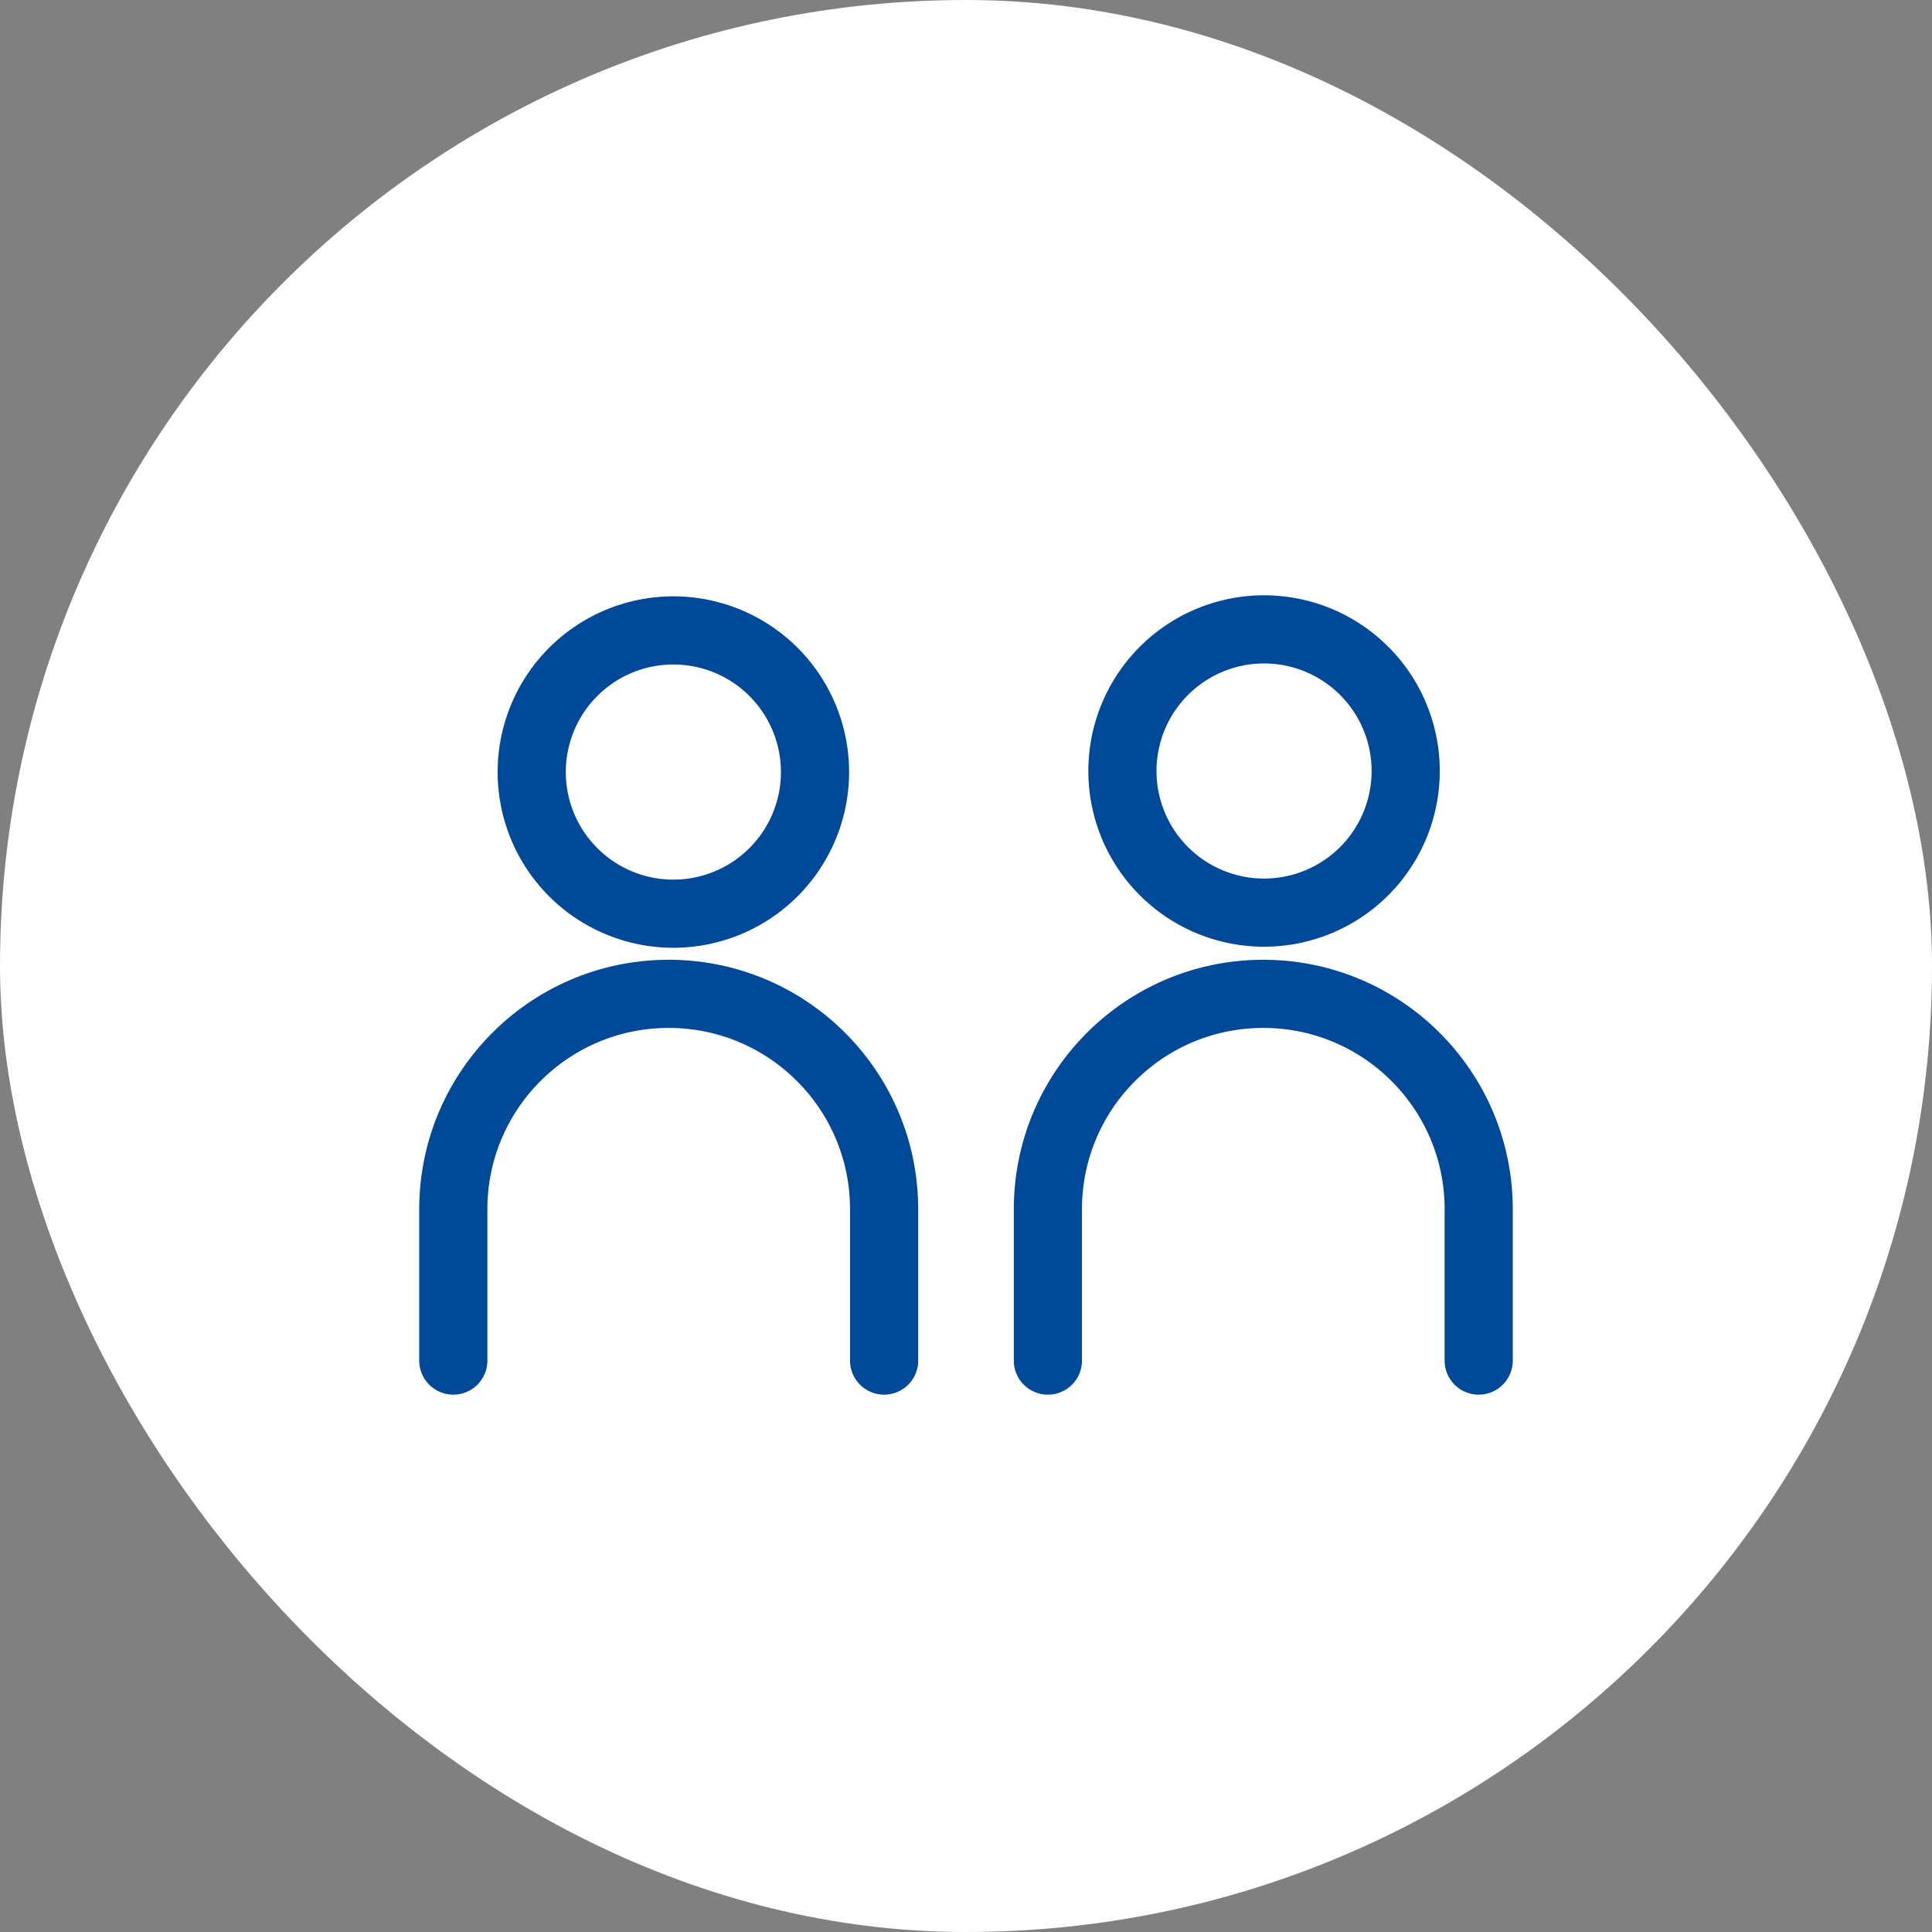 <svg width="120" height="120" viewBox="0 0 120 120" fill="none" xmlns="http://www.w3.org/2000/svg"><rect x="0" y="0" width="120" height="120" fill="#808080" stroke="none"/><rect width="120" height="120" rx="60" fill="#fff"/><path d="M50.38 50.002a8.797 8.797 0 10-17.112-4.096 8.797 8.797 0 0017.111 4.096zM28.156 84.508V75.11c0-7.39 5.989-13.38 13.379-13.38s13.379 5.99 13.379 13.38v9.398m29.773-30.353a8.797 8.797 0 10-12.44-12.441 8.797 8.797 0 0012.44 12.441zM65.086 84.508V75.11c0-7.39 5.989-13.38 13.379-13.38s13.38 5.99 13.38 13.38v9.398" stroke="#004898" stroke-width="4.233" stroke-linecap="round" stroke-linejoin="round"/></svg>
